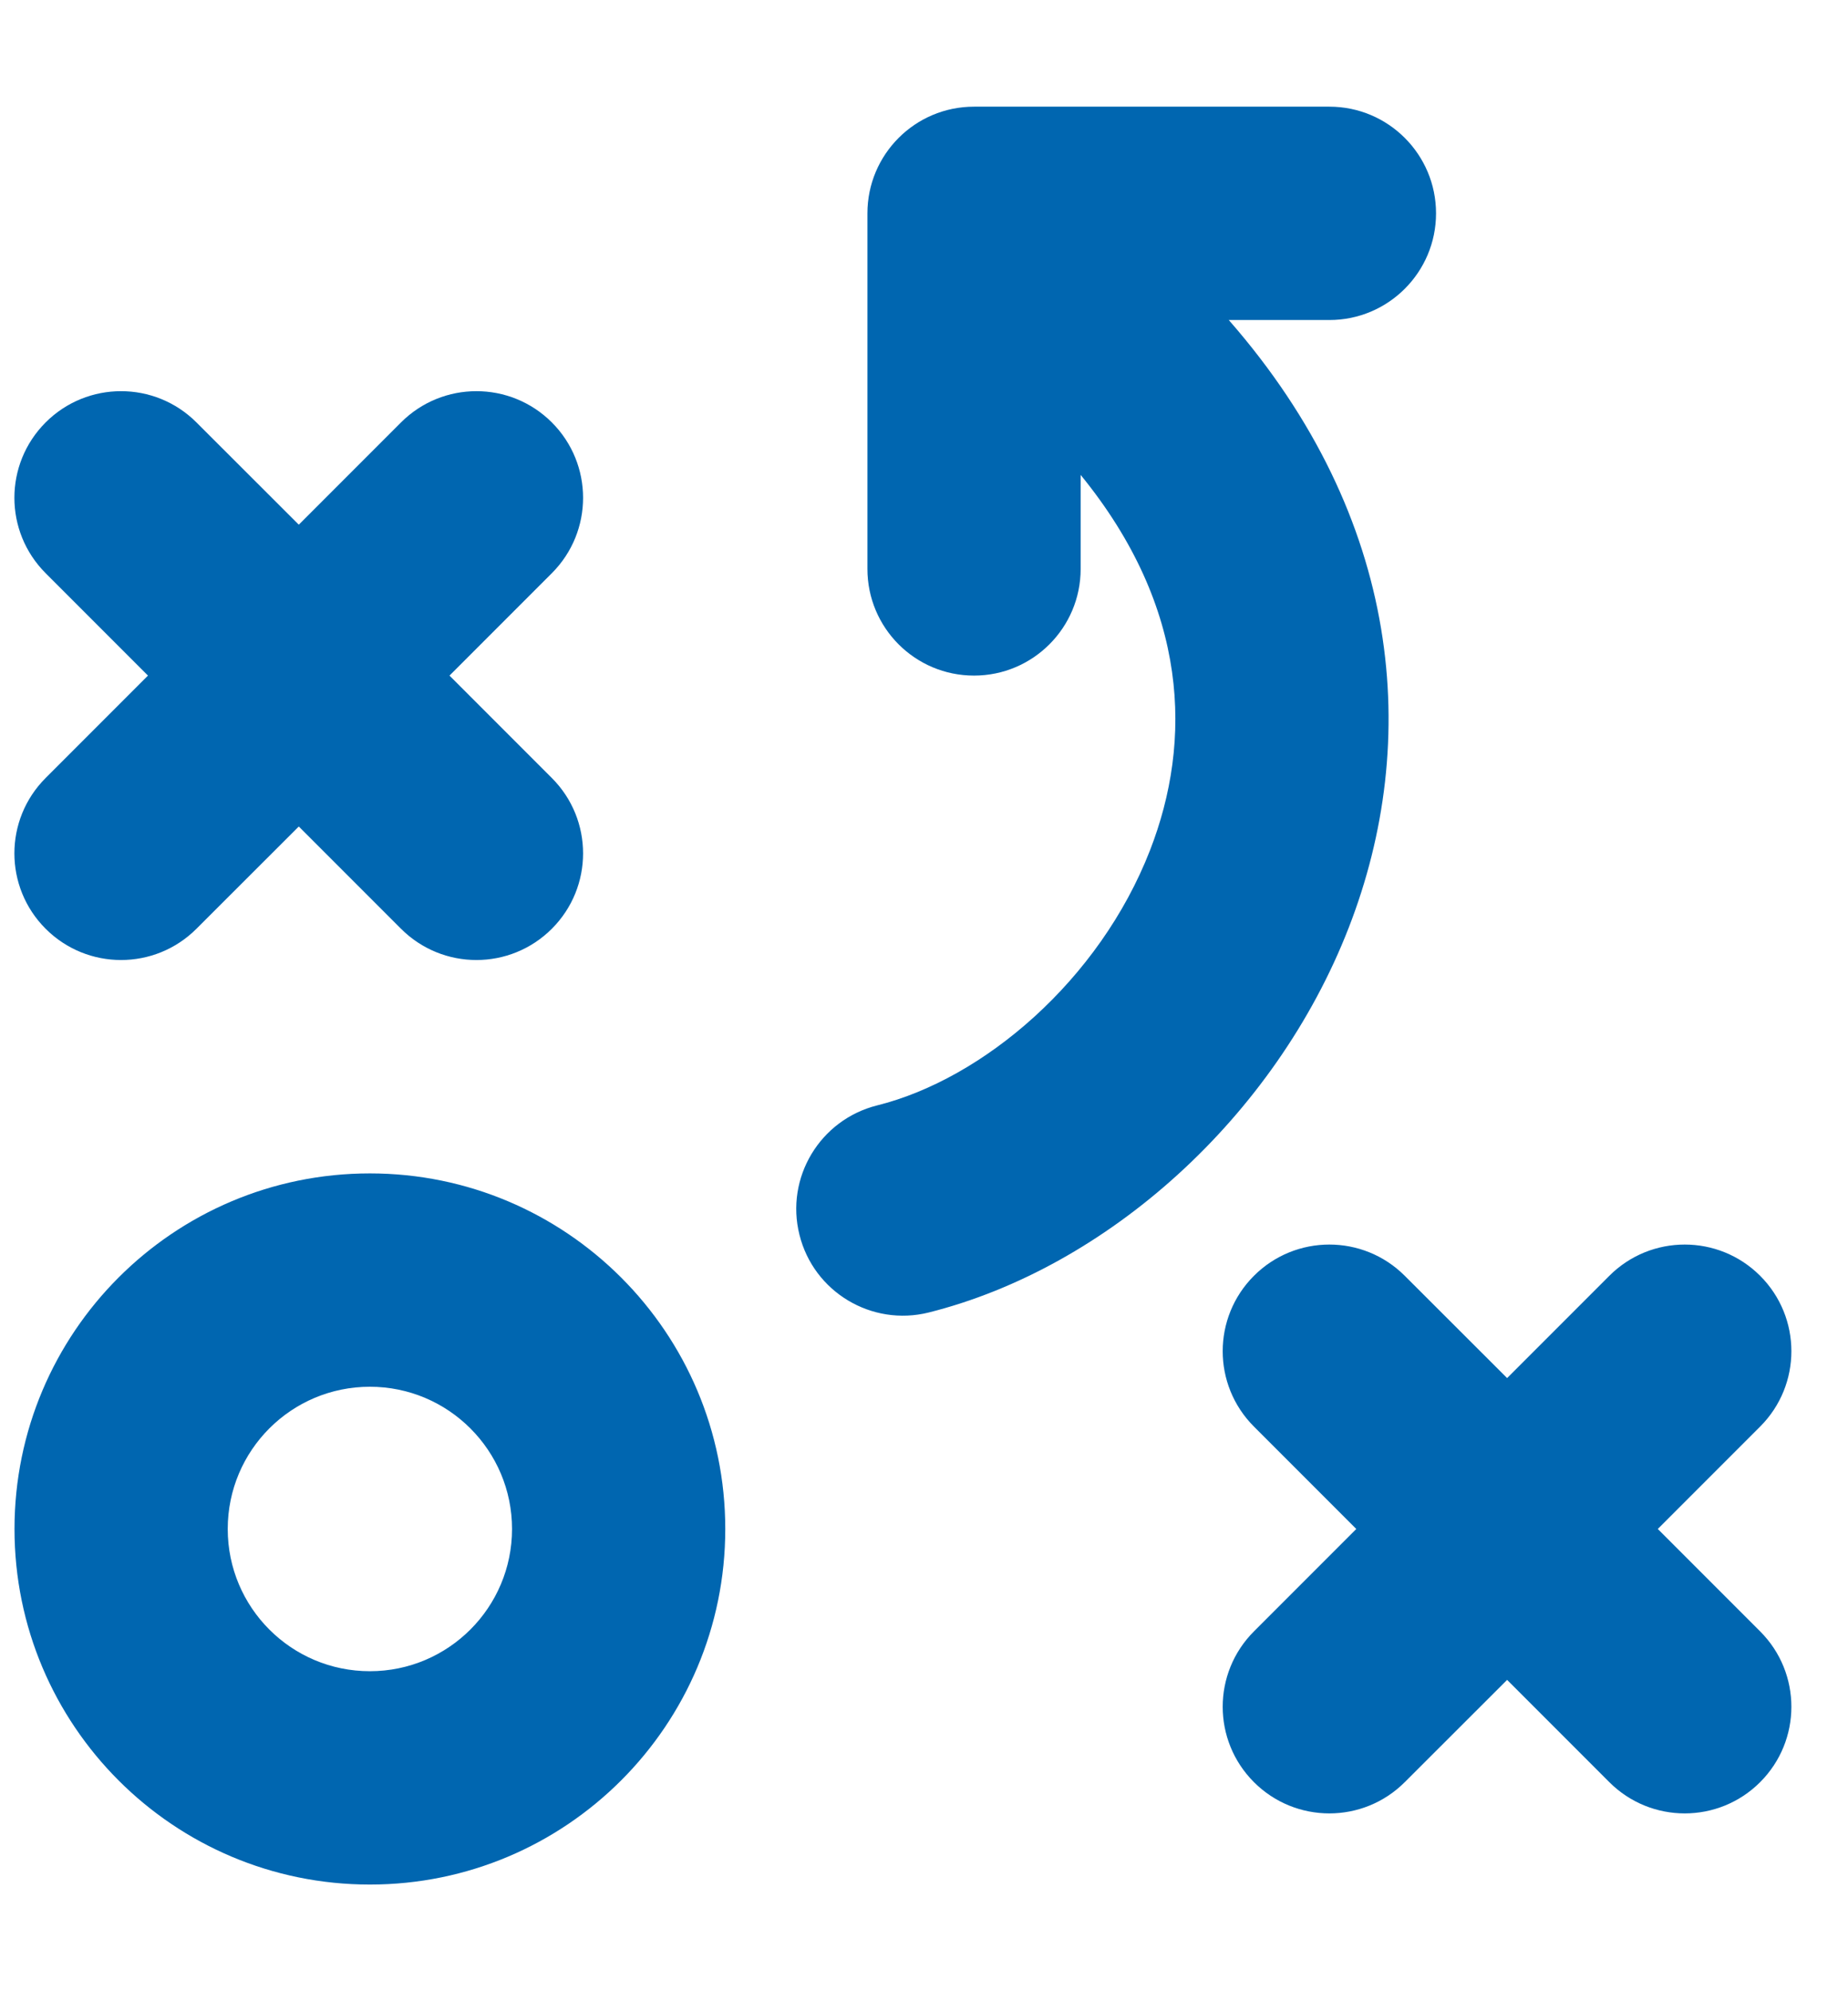 <svg width="13" height="14" viewBox="0 0 13 14" fill="none" xmlns="http://www.w3.org/2000/svg">
<path fill-rule="evenodd" clip-rule="evenodd" d="M6.102 1.5C6.102 1.086 6.437 0.75 6.852 0.75H9.352C9.766 0.75 10.102 1.086 10.102 1.5C10.102 1.914 9.766 2.25 9.352 2.25H8.644C9.865 3.645 9.998 5.211 9.488 6.522C8.969 7.857 7.786 8.914 6.533 9.228C6.132 9.328 5.724 9.084 5.624 8.682C5.523 8.28 5.768 7.873 6.17 7.772C6.917 7.586 7.734 6.893 8.09 5.978C8.388 5.212 8.367 4.276 7.602 3.339V4C7.602 4.414 7.266 4.75 6.852 4.75C6.437 4.75 6.102 4.414 6.102 4V1.5ZM0.321 2.97C0.614 2.677 1.089 2.677 1.382 2.97L2.102 3.689L2.821 2.97C3.114 2.677 3.589 2.677 3.882 2.97C4.175 3.263 4.175 3.737 3.882 4.03L3.162 4.75L3.882 5.47C4.175 5.763 4.175 6.237 3.882 6.53C3.589 6.823 3.114 6.823 2.821 6.53L2.102 5.811L1.382 6.53C1.089 6.823 0.614 6.823 0.321 6.53C0.028 6.237 0.028 5.763 0.321 5.47L1.041 4.75L0.321 4.03C0.028 3.737 0.028 3.263 0.321 2.97ZM2.602 9.75C2.049 9.75 1.602 10.198 1.602 10.75C1.602 11.302 2.049 11.75 2.602 11.75C3.154 11.75 3.602 11.302 3.602 10.75C3.602 10.198 3.154 9.75 2.602 9.75ZM0.102 10.75C0.102 9.369 1.221 8.25 2.602 8.25C3.982 8.25 5.102 9.369 5.102 10.75C5.102 12.131 3.982 13.25 2.602 13.25C1.221 13.25 0.102 12.131 0.102 10.75ZM8.821 10.03C8.528 9.737 8.528 9.263 8.821 8.97C9.114 8.677 9.589 8.677 9.882 8.97L10.602 9.689L11.321 8.97C11.614 8.677 12.089 8.677 12.382 8.97C12.675 9.263 12.675 9.737 12.382 10.03L11.662 10.75L12.382 11.47C12.675 11.763 12.675 12.237 12.382 12.53C12.089 12.823 11.614 12.823 11.321 12.53L10.602 11.811L9.882 12.53C9.589 12.823 9.114 12.823 8.821 12.53C8.528 12.237 8.528 11.763 8.821 11.47L9.541 10.75L8.821 10.03Z" fill="#0066B0"/>
</svg>
